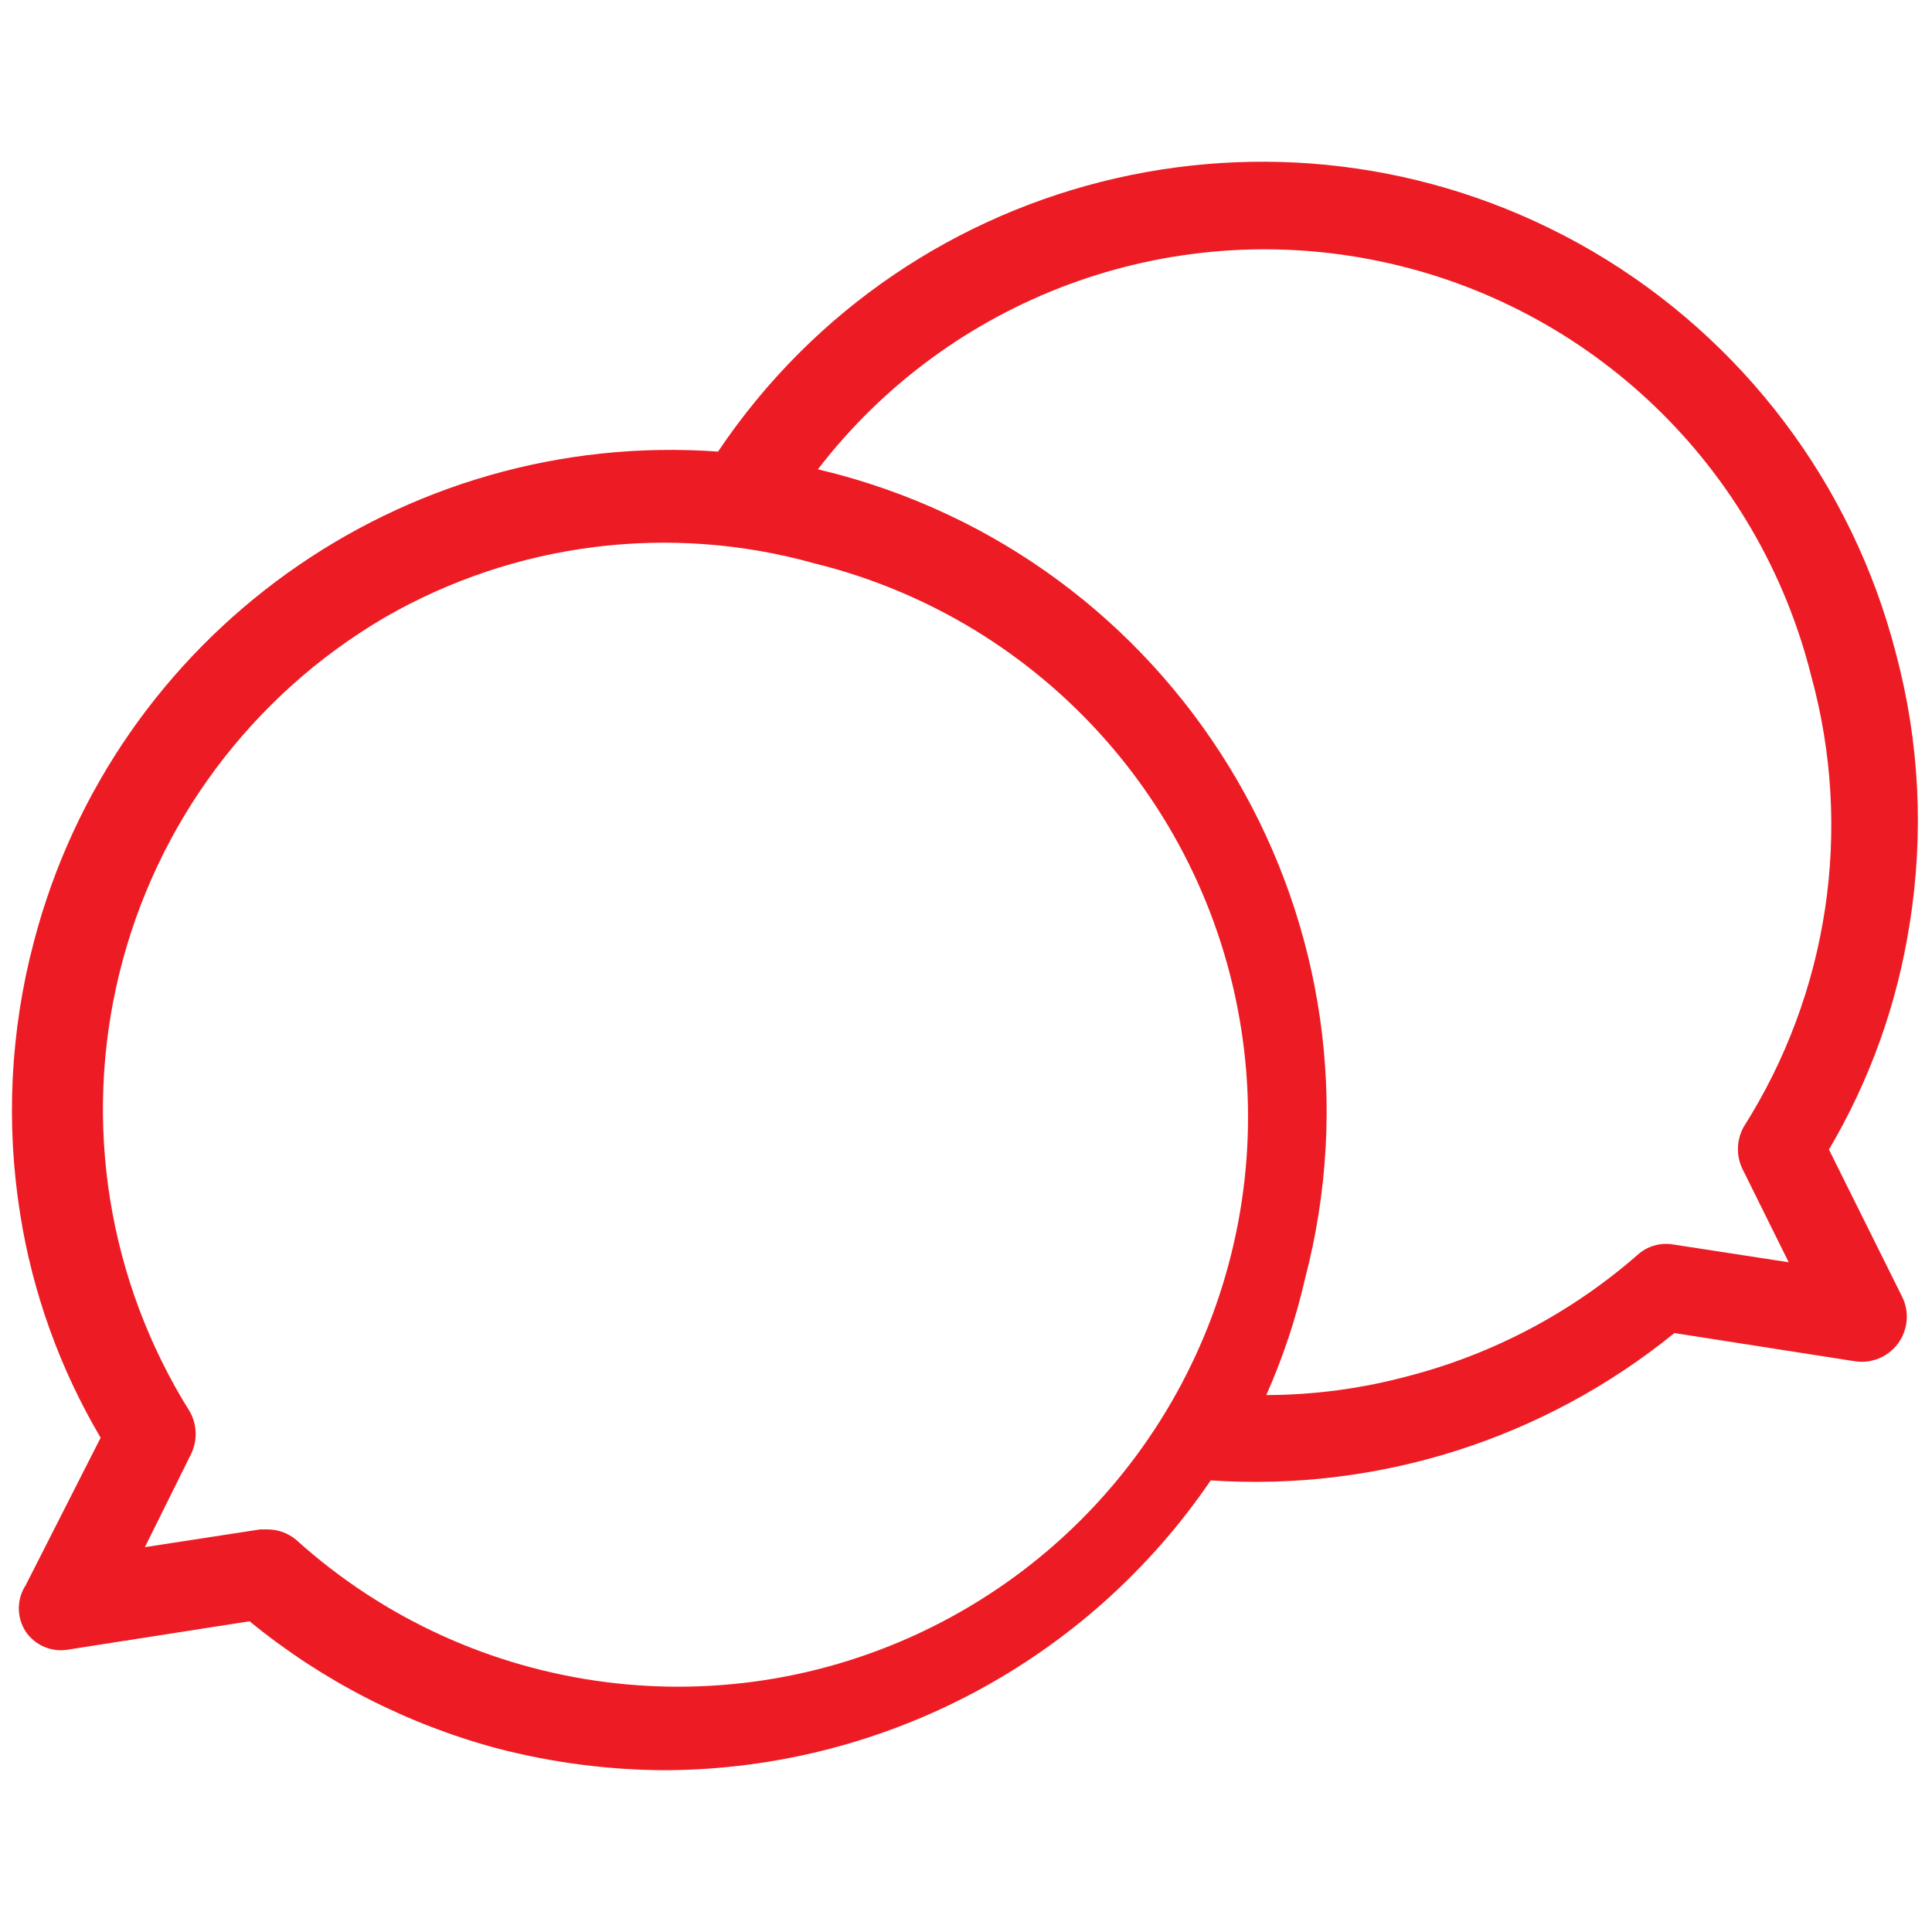 <svg xmlns="http://www.w3.org/2000/svg" width="35" height="35" viewBox="0 0 35 35">
    <g fill="none" fill-rule="evenodd">
        <g fill="#ED1C24">
            <g>
                <g>
                    <g>
                        <path d="M28.846 4.55c-5.41-3.158-12.344-1.569-15.838 3.631C7.277 7.77 2.066 11.503.613 17.063c-.425 1.607-.51 3.286-.248 4.929.226 1.43.721 2.806 1.458 4.054L.467 28.715c-.168.257-.168.588 0 .845.174.255.484.381.787.321l3.267-.51c1.316 1.078 2.848 1.864 4.491 2.304 1 .26 2.03.393 3.063.394 3.95-.024 7.635-1.987 9.858-5.25 3.037.203 6.038-.75 8.4-2.669l3.267.51c.301.048.604-.076.785-.322.18-.245.21-.57.075-.844l-1.327-2.669c.74-1.252 1.234-2.632 1.459-4.069.267-1.642.183-3.322-.248-4.929-.79-3.06-2.77-5.68-5.498-7.277zM23.64 23.173c1.668-6.364-2.118-12.88-8.473-14.583l-.35-.088c2.387-3.104 6.34-4.57 10.173-3.77 3.834.798 6.873 3.719 7.823 7.518.76 2.773.315 5.738-1.226 8.167-.137.25-.137.552 0 .802l.817 1.648-2.085-.321c-.237-.042-.48.028-.656.19-1.189 1.038-2.601 1.787-4.128 2.187-.846.23-1.718.348-2.595.35.3-.676.535-1.379.7-2.1zM3.442 26.38c.137-.25.137-.552 0-.802-1.484-2.366-1.945-5.231-1.28-7.943.664-2.712 2.4-5.04 4.809-6.45 2.359-1.36 5.166-1.713 7.787-.978 4.176 1.031 7.275 4.542 7.78 8.814.504 4.27-1.692 8.407-5.513 10.382-3.82 1.975-8.465 1.375-11.658-1.506-.15-.127-.343-.195-.54-.19H4.71l-2.085.321.817-1.648z" transform="translate(-1231 -892) translate(390 738) translate(796 109) translate(45 45)"/>
                    </g>
                </g>
            </g>
        </g>
    </g>
</svg>
